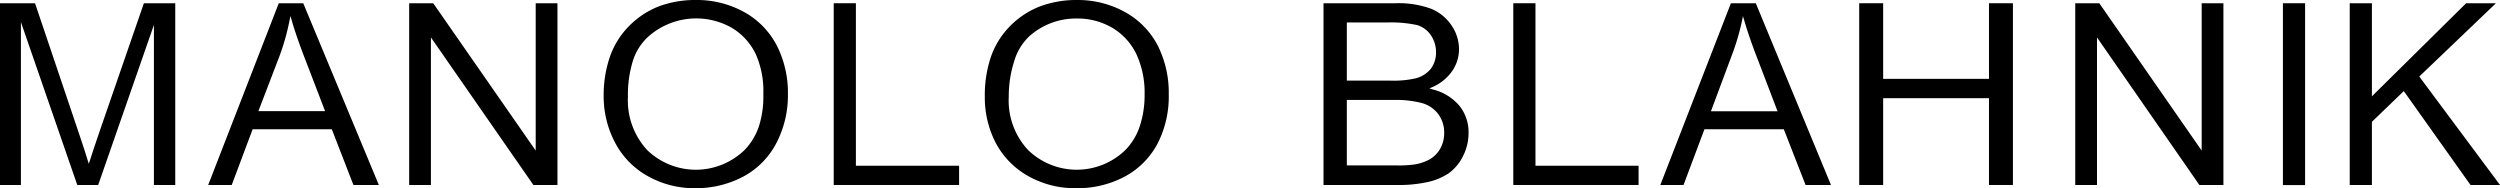 <svg viewBox="0 0 239.08 18" xmlns="http://www.w3.org/2000/svg">
<path d="M16.76,17.69V.31h-3L9.55,12.49c-.42,1.23-.74,2.18-.94,2.82l-.12.35-.11-.35c-.17-.58-.46-1.45-.85-2.61L3.35.31H0V17.69H2V2.11L7.39,17.69h2L14.72,2.38V17.69Z"></path>
<polygon points="53.31 17.69 53.31 0.31 51.23 0.31 51.23 14.4 41.43 0.31 39.13 0.31 39.13 17.69 41.21 17.69 41.21 3.58 51.01 17.69 53.31 17.69"></polygon>
<path d="M71.16,1.15A9.33,9.33,0,0,0,66.55,0,10,10,0,0,0,63,.61,8.16,8.16,0,0,0,60.2,2.45a7.83,7.83,0,0,0-1.85,2.91,11.34,11.34,0,0,0-.62,3.87,9.44,9.44,0,0,0,1.06,4.35,7.78,7.78,0,0,0,3.1,3.23A9.12,9.12,0,0,0,66.54,18,9.67,9.67,0,0,0,71,16.93a7.62,7.62,0,0,0,3.2-3.16A9.85,9.85,0,0,0,75.35,9a9.94,9.94,0,0,0-1.08-4.68A7.73,7.73,0,0,0,71.16,1.15Zm1.42,10.92a6,6,0,0,1-1.38,2.28,6.7,6.7,0,0,1-9.31,0,7,7,0,0,1-1.84-5.1,11,11,0,0,1,.48-3.45A5.27,5.27,0,0,1,62,3.5a6.9,6.9,0,0,1,8-.83,5.88,5.88,0,0,1,2.29,2.54A8.73,8.73,0,0,1,73,9,9.49,9.49,0,0,1,72.58,12.07Z"></path>
<path d="M136.84.83a9,9,0,0,0-3.39-.52h-6.88V17.69h7a12.67,12.67,0,0,0,3-.29,5.8,5.8,0,0,0,2-.85,4.45,4.45,0,0,0,1.33-1.6,4.82,4.82,0,0,0,.54-2.25,4,4,0,0,0-.88-2.59A4.81,4.81,0,0,0,137,8.55l-.3-.09.28-.13a4.49,4.49,0,0,0,1.92-1.57,3.72,3.72,0,0,0,.63-2.06,4.07,4.07,0,0,0-.71-2.26A4.32,4.32,0,0,0,136.84.83Zm.71,10.09a2.93,2.93,0,0,1,.56,1.78,3,3,0,0,1-.39,1.54,2.78,2.78,0,0,1-1,1,4.46,4.46,0,0,1-1.47.49,10.85,10.85,0,0,1-1.7.09H128.8V9.56h4.44a9.8,9.8,0,0,1,2.76.3A2.93,2.93,0,0,1,137.55,10.92Zm-.72-4.34a2.75,2.75,0,0,1-1.48.92,9.59,9.59,0,0,1-2.39.21H128.8V2.15h3.85a11.79,11.79,0,0,1,2.88.25,2.44,2.44,0,0,1,1.33,1A2.87,2.87,0,0,1,137.33,5,2.56,2.56,0,0,1,136.83,6.58Z"></path>
<polygon points="144.72 0.31 144.72 17.69 156.7 17.69 156.7 15.85 146.84 15.85 146.84 0.31 144.72 0.31"></polygon>
<path d="M170.59,12.36l2.08,5.33h2.43L167.91.31h-2.38l-6.75,17.38H161l2-5.33Zm-5-7a23,23,0,0,0,1-3.35l.09-.47.14.46c.27.94.69,2.17,1.26,3.64l1.91,5h-6.37Z"></path>
<polygon points="192.5 17.69 192.5 0.31 190.21 0.31 190.21 7.54 180.09 7.54 180.09 0.31 177.8 0.31 177.8 17.69 180.09 17.69 180.09 9.39 190.21 9.39 190.21 17.69 192.5 17.69"></polygon>
<polygon points="212.63 17.69 212.63 0.31 210.55 0.31 210.55 14.4 200.76 0.31 198.46 0.31 198.46 17.69 200.54 17.69 200.54 3.58 210.33 17.69 212.63 17.69"></polygon>
<rect height="17.39" width="2.12" x="218.32" y="0.31"></rect>
<polygon points="236.26 17.69 239.08 17.69 231.36 7.32 231.43 7.25 238.69 0.31 235.84 0.31 226.83 9.21 226.83 0.31 224.71 0.31 224.71 17.69 226.83 17.69 226.83 11.65 229.88 8.71 236.26 17.69"></polygon>
<path d="M31.73,12.36l2.07,5.33h2.43L29,.31H26.66L19.91,17.69h2.25l2-5.33Zm-5-7A21.82,21.82,0,0,0,27.68,2l.1-.47.13.46c.27.94.69,2.17,1.26,3.64l1.92,5H24.71Z"></path>
<path d="M107.58,1.15A9.32,9.32,0,0,0,103,0a9.92,9.92,0,0,0-3.54.61,8.1,8.1,0,0,0-2.82,1.84,7.83,7.83,0,0,0-1.85,2.91,11.35,11.35,0,0,0-.61,3.87,9.43,9.43,0,0,0,1,4.35,7.84,7.84,0,0,0,3.1,3.23A9.14,9.14,0,0,0,103,18a9.64,9.64,0,0,0,4.48-1.07,7.62,7.62,0,0,0,3.2-3.16A9.85,9.85,0,0,0,111.77,9a10.05,10.05,0,0,0-1.07-4.68A7.76,7.76,0,0,0,107.58,1.15ZM109,12.07a5.92,5.92,0,0,1-1.38,2.28,6.69,6.69,0,0,1-9.3,0,6.94,6.94,0,0,1-1.85-5.1A11,11,0,0,1,97,5.82,5.36,5.36,0,0,1,98.4,3.5,6.7,6.7,0,0,1,103,1.77a6.58,6.58,0,0,1,3.39.9,5.9,5.9,0,0,1,2.3,2.54A8.73,8.73,0,0,1,109.46,9,9.49,9.49,0,0,1,109,12.07Z"></path>
<polygon points="79.73 0.31 79.73 17.69 91.72 17.69 91.72 15.85 81.85 15.85 81.85 0.31 79.73 0.31"></polygon>
</svg>
